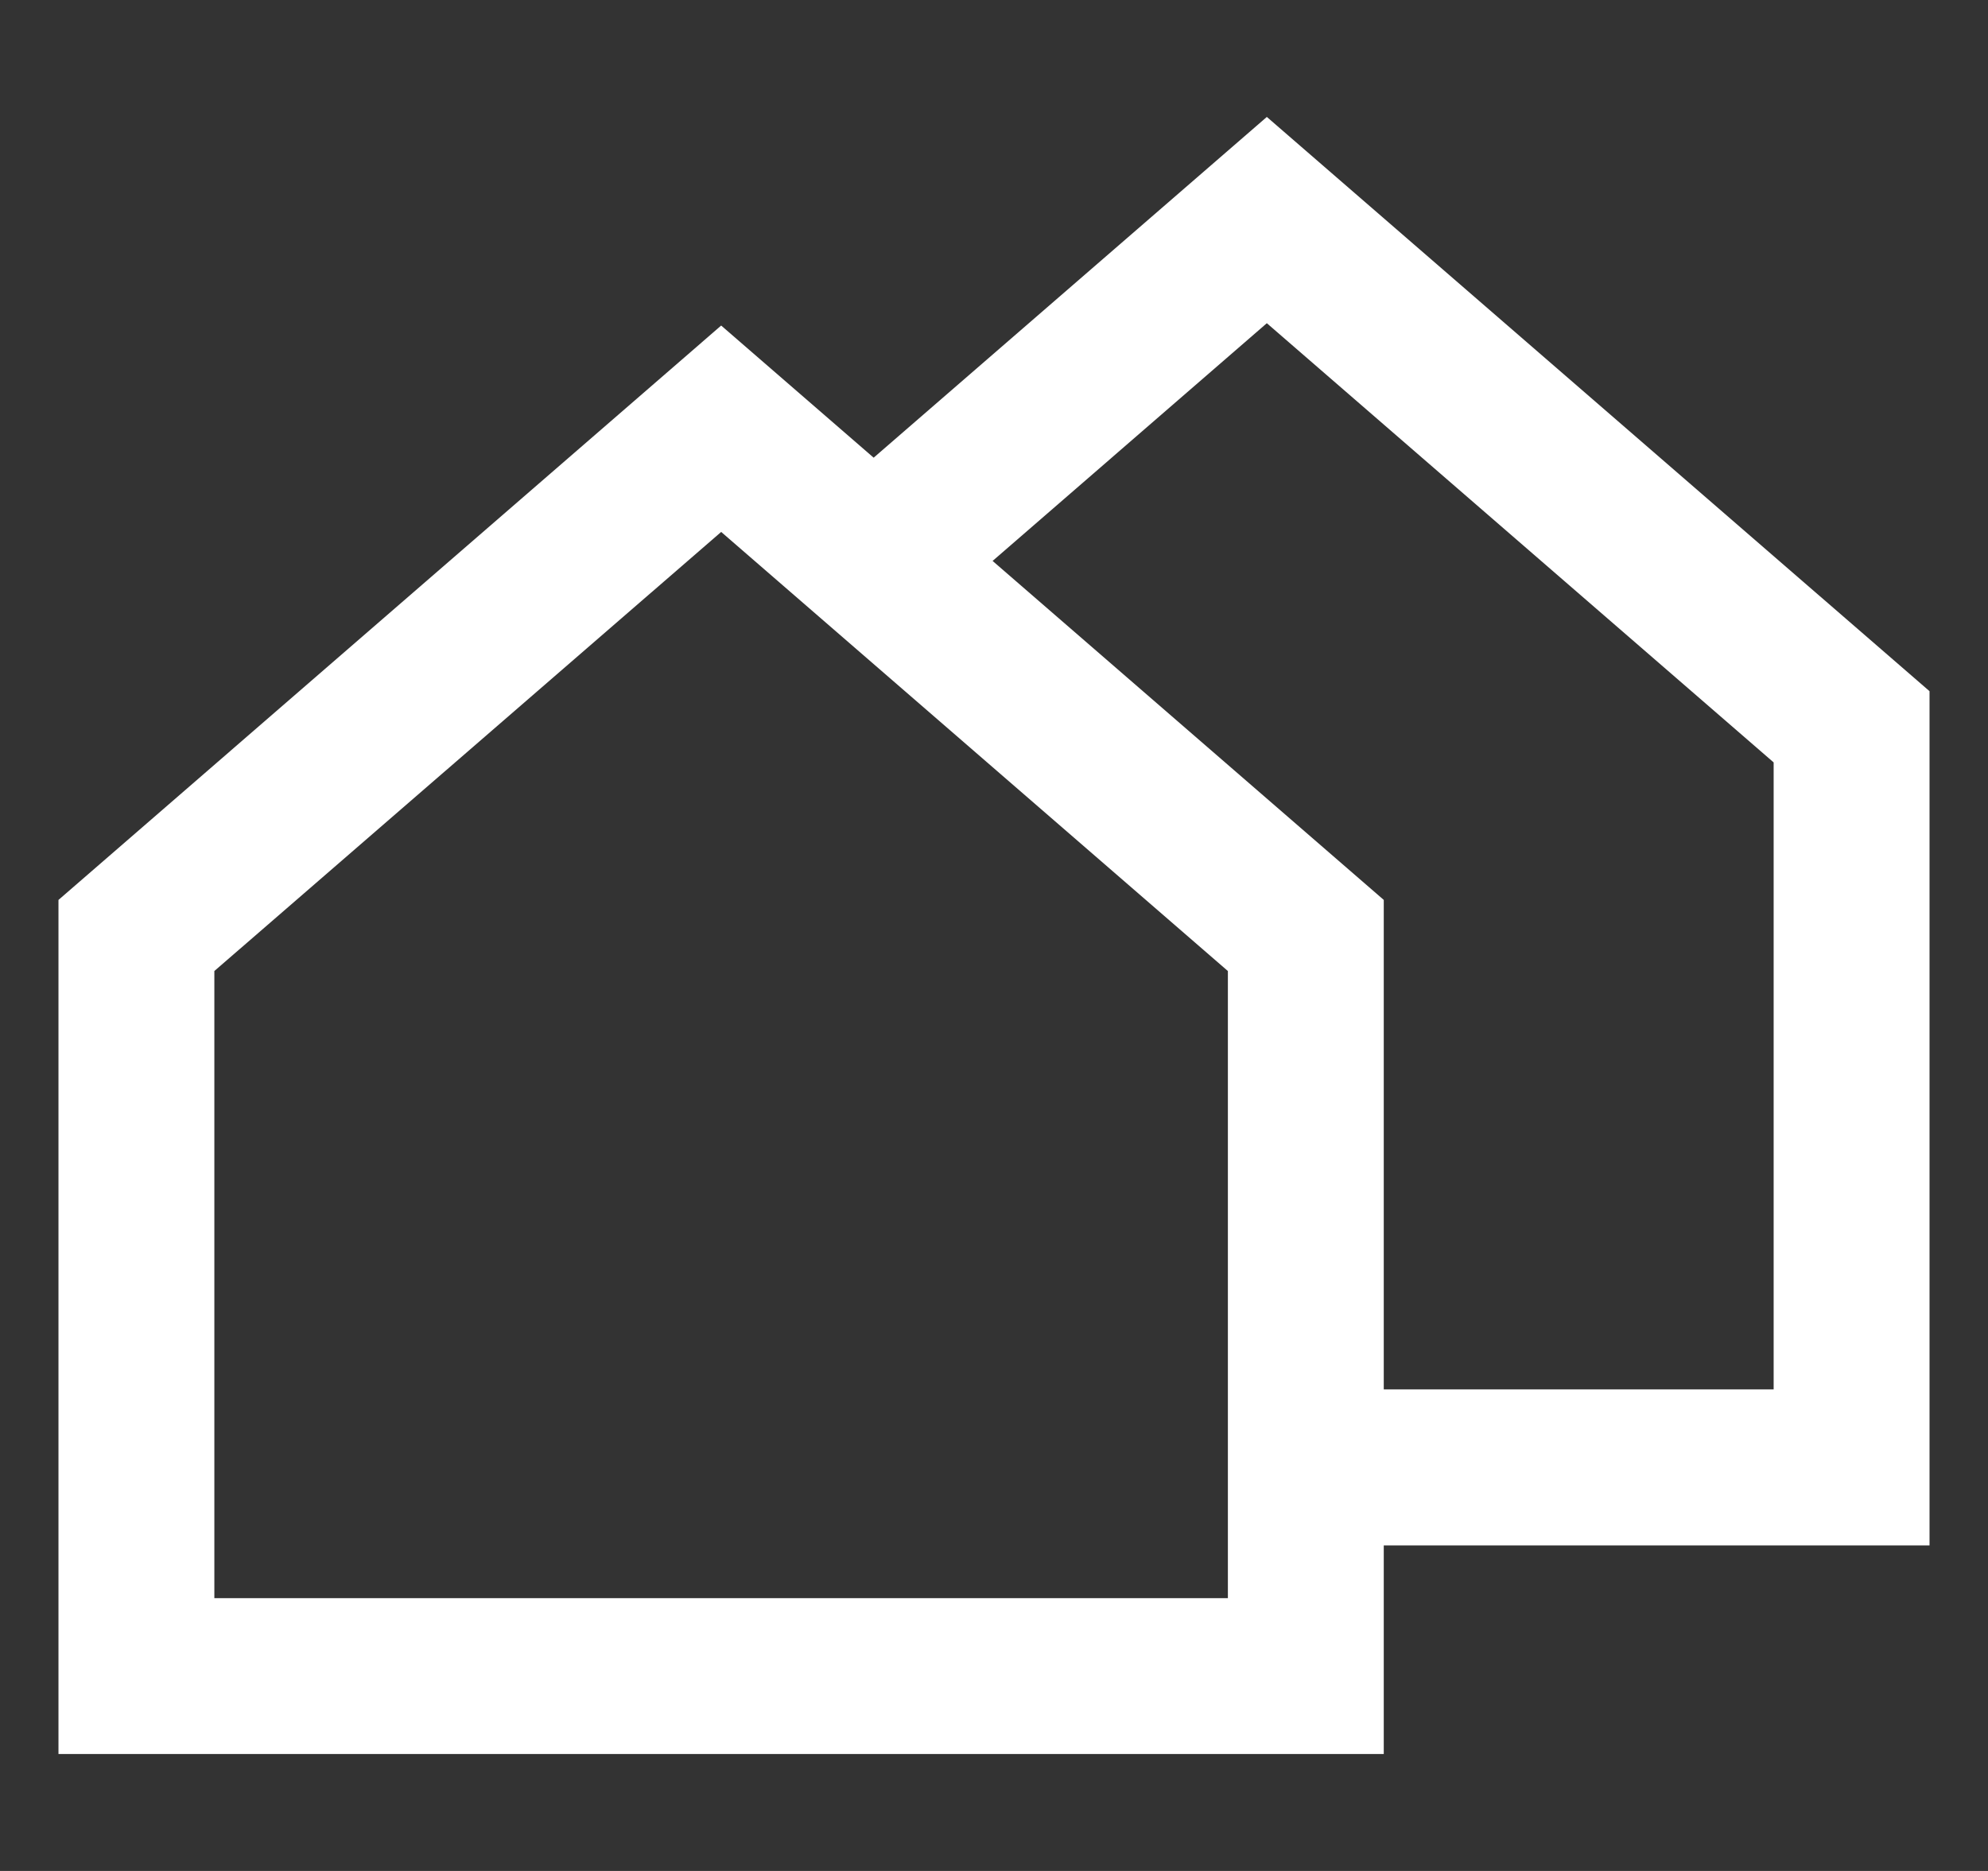 <svg width="17" height="16" viewBox="0 0 17 16" fill="none" xmlns="http://www.w3.org/2000/svg">
<rect x="0" y="0" width="17" height="16" fill="#333333" stroke="none"/>
<g clip-path="url(#clip0_2810_120204)">
<path fill-rule="evenodd" clip-rule="evenodd" d="M10.833 1L16.5 5.911V13.216H11.833V15H0.5V7.696L6.167 2.784L7.471 3.914L10.833 1ZM8.488 4.797L11.833 7.696V11.882L15.167 11.882V6.52L10.833 2.764L8.488 4.797ZM1.833 13.667V8.304L6.167 4.549L10.5 8.304V13.667H1.833Z" fill="white"/>
</g>
<defs>
<clipPath id="clip0_2810_120204">
<rect width="16" height="16" fill="white" transform="translate(0.5)"/>
</clipPath>
</defs>
</svg>
